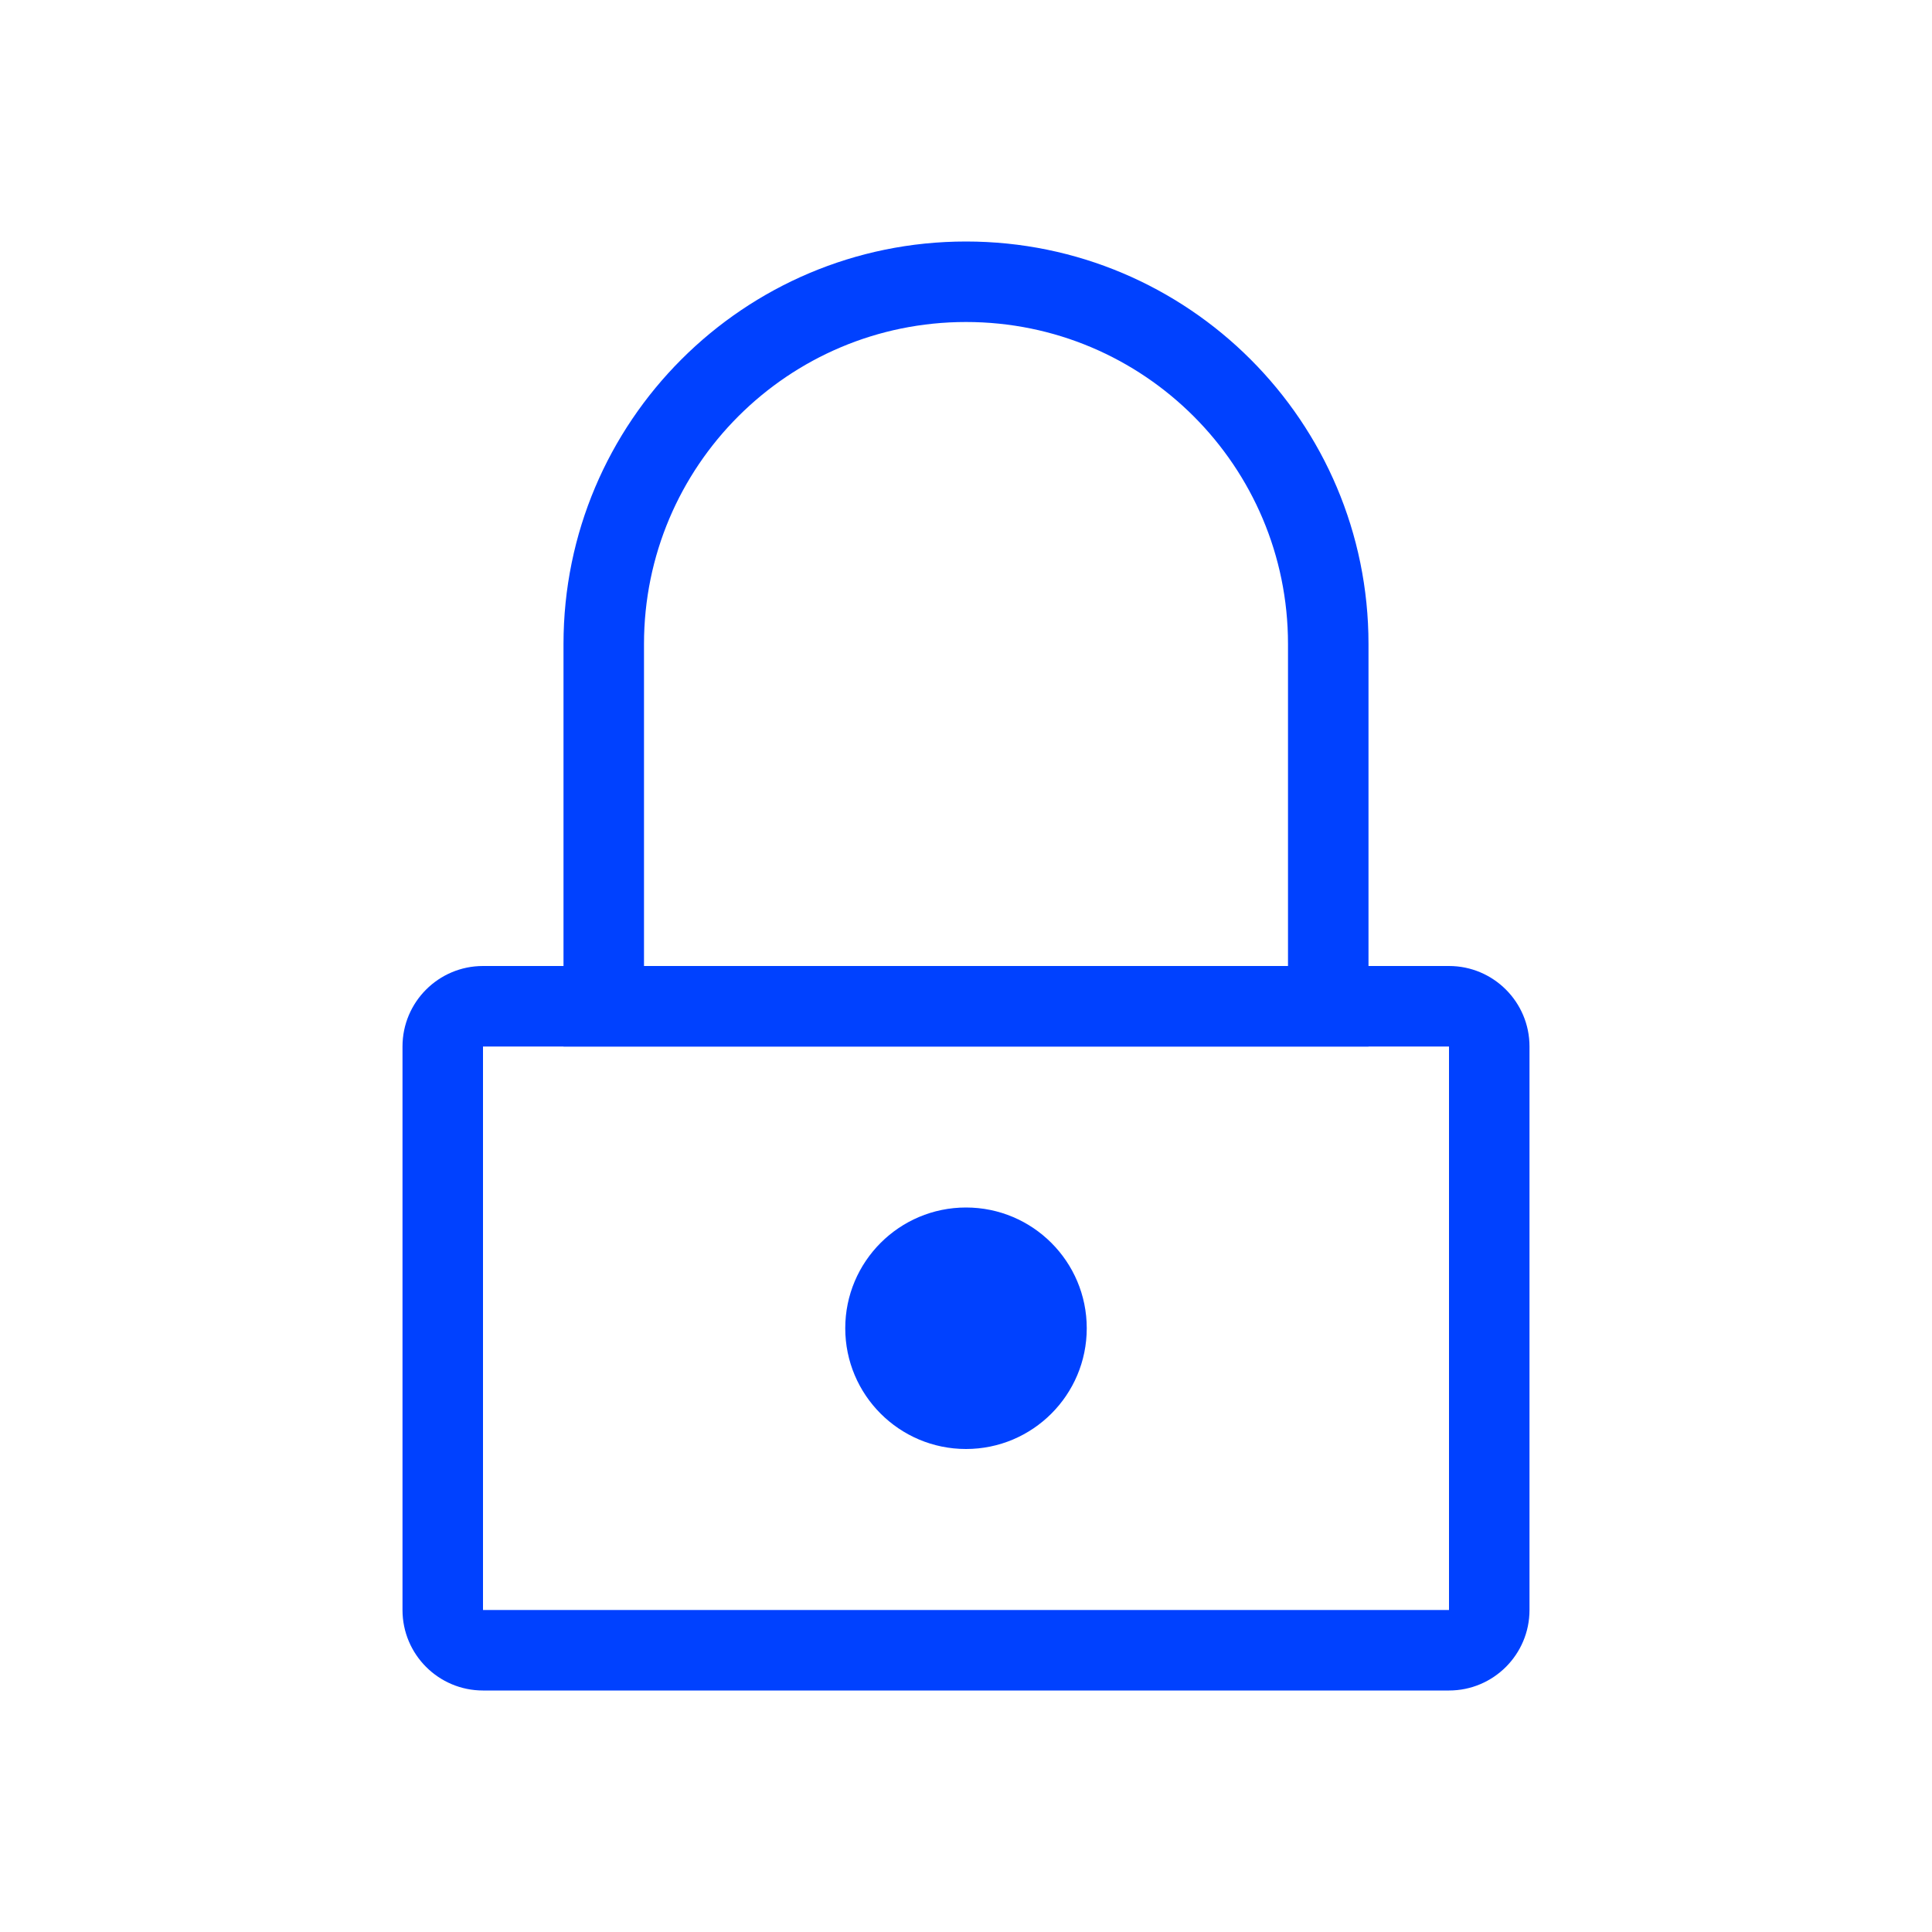 <svg width="24" height="24" viewBox="0 0 24 24" fill="none" xmlns="http://www.w3.org/2000/svg">
<path fill-rule="evenodd" clip-rule="evenodd" d="M18 13H6V20H18V13ZM6 12C5.448 12 5 12.448 5 13V20C5 20.552 5.448 21 6 21H18C18.552 21 19 20.552 19 20V13C19 12.448 18.552 12 18 12H6Z" fill="#0041FF"/>
<path fill-rule="evenodd" clip-rule="evenodd" d="M16 12V8C16 5.791 14.209 4 12 4C9.791 4 8 5.791 8 8V12H16ZM12 3C9.239 3 7 5.239 7 8V13H17V8C17 5.239 14.761 3 12 3Z" fill="#0041FF"/>
<path d="M10.5 16.5C10.5 17.328 11.172 18 12 18C12.828 18 13.5 17.328 13.5 16.5C13.5 15.672 12.828 15 12 15C11.172 15 10.5 15.672 10.5 16.5Z" fill="#0041FF"/>
</svg>
